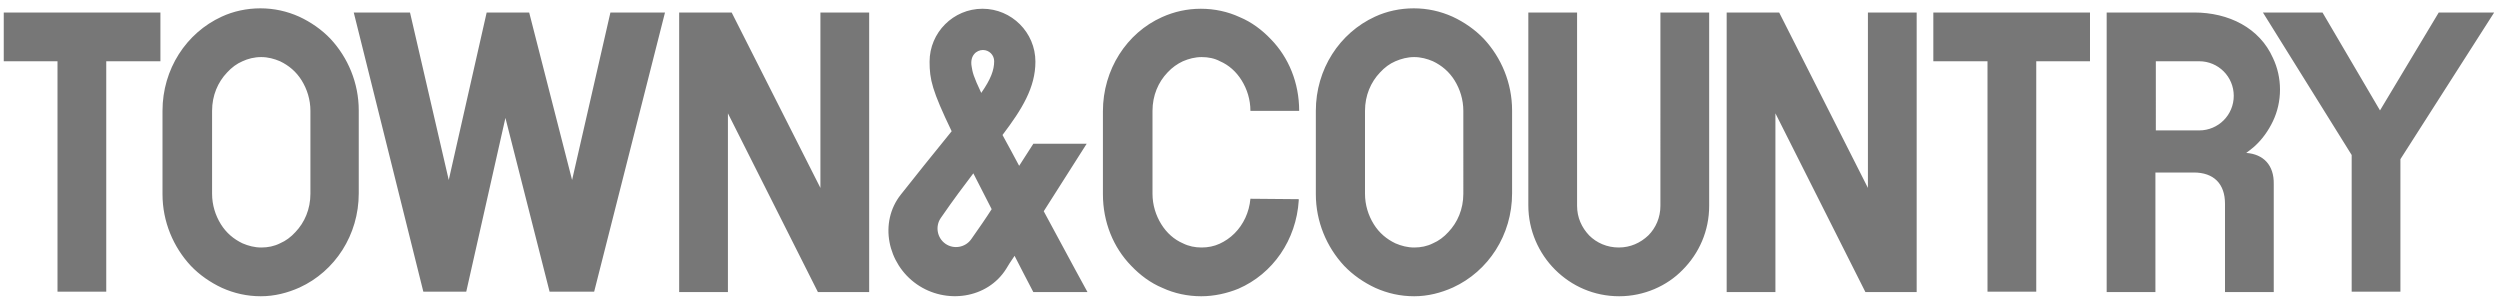 <?xml version="1.0" encoding="utf-8"?>
<!-- Generator: Adobe Illustrator 27.8.1, SVG Export Plug-In . SVG Version: 6.00 Build 0)  -->
<svg version="1.1" id="Layer_1" xmlns="http://www.w3.org/2000/svg" xmlns:xlink="http://www.w3.org/1999/xlink" x="0px" y="0px"
	 viewBox="0 0 600 73" style="enable-background:new 0 0 600 73;" xml:space="preserve">
<style type="text/css">
	.st0{fill-rule:evenodd;clip-rule:evenodd;fill:#777777;}
</style>
<path class="st0" d="M233.1,57.4c-1.4,2-4.2,2.5-6.2,1.1s-2.5-4.2-1.1-6.2c3.1-4.5,5.6-7.8,7.8-10.7c1.3,2.6,2.8,5.4,4.4,8.6
	C236.6,52.4,235,54.7,233.1,57.4 M235.9,12c1.5,0,2.7,1.2,2.7,2.7c0,2.1-0.8,4.3-3.1,7.6c-1.9-4-2.1-5-2.3-6.3
	C232.7,13.3,234.4,12,235.9,12 M260.8,34.5H248l-3.4,5.3c-1.3-2.4-2.6-4.9-4-7.4c4.7-6.2,7.9-11.4,7.9-17.6c0-7-5.7-12.7-12.7-12.7
	s-12.7,5.7-12.7,12.7c0,4.3,0.6,6.9,5.3,16.7c-4,4.9-9.6,11.9-12.2,15.2c-5.3,6.7-3.2,16.6,3.8,21.5s17,3.5,21.5-3.7
	c0.4-0.7,1.1-1.8,2-3.1c1.4,2.7,2.8,5.5,4.5,8.7h13c0,0-4.5-8.2-10.5-19.4C254.9,43.8,259.4,36.7,260.8,34.5z M585.3,3l-14.1,23.5
	L557.4,3h-14.3l21.3,34.2V70h11.7V38.2L598.6,3H585.3z M38.5,3H0.9v11.7h12.9V70h11.7V14.7h13V3z M501.6,3H464v11.7h13V70h11.7V14.7
	h12.9V3z M58.2,14.7c-1.4,0.6-2.6,1.5-3.7,2.7c-2.2,2.3-3.6,5.5-3.6,9.2v19.9c0,2.7,0.8,5.2,2.1,7.3s3.1,3.6,5.2,4.6
	c1.4,0.6,2.9,1,4.5,1c1.6,0,3.1-0.3,4.5-1c1.4-0.6,2.6-1.5,3.7-2.7c2.2-2.3,3.6-5.5,3.6-9.2V26.6c0-2.7-0.8-5.2-2.1-7.3
	c-1.3-2.1-3.1-3.6-5.2-4.6c-1.4-0.6-2.9-1-4.5-1C61,13.7,59.5,14.1,58.2,14.7z M62.6,71.1c-3.3,0-6.4-0.7-9.3-2
	c-2.8-1.3-5.4-3.1-7.5-5.3C41.6,59.3,39,53.2,39,46.6v-20c0-10,5.7-18.7,14.2-22.6c2.8-1.3,6-2,9.3-2s6.4,0.7,9.3,2
	c2.8,1.3,5.4,3.1,7.5,5.3c4.2,4.5,6.8,10.6,6.8,17.2v19.9c0,10-5.7,18.7-14.2,22.6C69,70.3,65.9,71.1,62.6,71.1z M334.9,14.7
	c-1.4,0.6-2.6,1.5-3.7,2.7c-2.2,2.3-3.6,5.5-3.6,9.2v19.9c0,2.7,0.8,5.2,2.1,7.3c1.3,2.1,3.1,3.6,5.2,4.6c1.4,0.6,2.9,1,4.5,1
	s3.1-0.3,4.5-1c1.4-0.6,2.6-1.5,3.7-2.7c2.2-2.3,3.6-5.5,3.6-9.2V26.6c0-2.7-0.8-5.2-2.1-7.3c-1.3-2.1-3.1-3.6-5.2-4.6
	c-1.4-0.6-2.9-1-4.5-1S336.3,14.1,334.9,14.7z M339.4,71.1c-3.3,0-6.4-0.7-9.3-2c-2.8-1.3-5.4-3.1-7.5-5.3
	c-4.2-4.5-6.8-10.6-6.8-17.2v-20c0-10,5.7-18.7,14.2-22.6c2.8-1.3,6-2,9.3-2s6.4,0.7,9.3,2c2.8,1.3,5.4,3.1,7.5,5.3
	c4.2,4.5,6.8,10.6,6.8,17.2v19.9c0,10-5.7,18.7-14.2,22.6C345.8,70.3,342.7,71.1,339.4,71.1z M300.1,47.7c-0.3,3.3-1.7,6.2-3.8,8.3
	c-1.1,1.1-2.3,1.9-3.6,2.5c-1.3,0.6-2.8,0.9-4.3,0.9c-1.6,0-3.1-0.3-4.5-1c-2.1-0.9-3.9-2.5-5.2-4.6c-1.3-2.1-2.1-4.6-2.1-7.3V26.6
	c0-3.7,1.4-6.9,3.6-9.2c1.1-1.2,2.4-2.1,3.7-2.7c1.4-0.6,2.9-1,4.5-1s3.1,0.3,4.4,1c2.1,0.9,3.9,2.5,5.2,4.6
	c1.3,2.1,2.1,4.6,2.1,7.3h11.7c0-6.7-2.5-12.8-6.8-17.2c-2.1-2.2-4.6-4.1-7.5-5.3c-2.8-1.3-6-2-9.3-2s-6.4,0.7-9.3,2
	c-8.5,3.8-14.2,12.6-14.2,22.6v19.9c0,6.7,2.5,12.8,6.8,17.2c2.1,2.2,4.6,4.1,7.5,5.3c2.8,1.3,6,2,9.3,2c3.1,0,6.2-0.7,8.9-1.8
	c8.3-3.6,13.9-11.7,14.5-21.2v-0.3L300.1,47.7L300.1,47.7L300.1,47.7z M388.6,71.1c-6,0-11.4-2.4-15.4-6.4
	c-3.9-3.9-6.4-9.4-6.4-15.4V3h11.7v46.4c0,2.8,1.1,5.2,2.9,7.1c1.8,1.8,4.3,2.9,7.1,2.9s5.2-1.1,7.1-2.9c1.8-1.8,2.9-4.3,2.9-7.1V3
	h11.7v46.4c0,6-2.4,11.4-6.4,15.4C400.1,68.6,394.6,71.1,388.6,71.1L388.6,71.1z M448.3,3v42.1L427,3h-12.6v67.1h11.7V27.2
	l21.6,42.9H460V3H448.3z M196.9,3v42.1L175.6,3H163v67.1h11.7V27.2l21.6,42.9h12.3V3H196.9L196.9,3z M527.8,14.7
	c4.6,0,8.3,3.7,8.3,8.3s-3.7,8.3-8.3,8.3h-10.4V14.7H527.8z M539.1,36.7c0.7-0.5,1.3-1,1.9-1.5c1.9-1.7,3.4-3.8,4.5-6.1
	s1.7-4.9,1.7-7.6s-0.6-5.3-1.7-7.6C542.3,6.7,534.9,3,526.6,3h-21v67.1h11.7V41.4h9.2c4.8,0,7.5,2.7,7.5,7.5v21.2h11.7V44.2
	C545.8,39.6,543.2,37,539.1,36.7L539.1,36.7z M146.5,3l-9.2,40.2L127,3h-10.2l-9.1,40.2L98.4,3H84.9l16.7,67h10.3l9.4-41.7L131.9,70
	h10.7l17-67H146.5L146.5,3z"/>
</svg>
